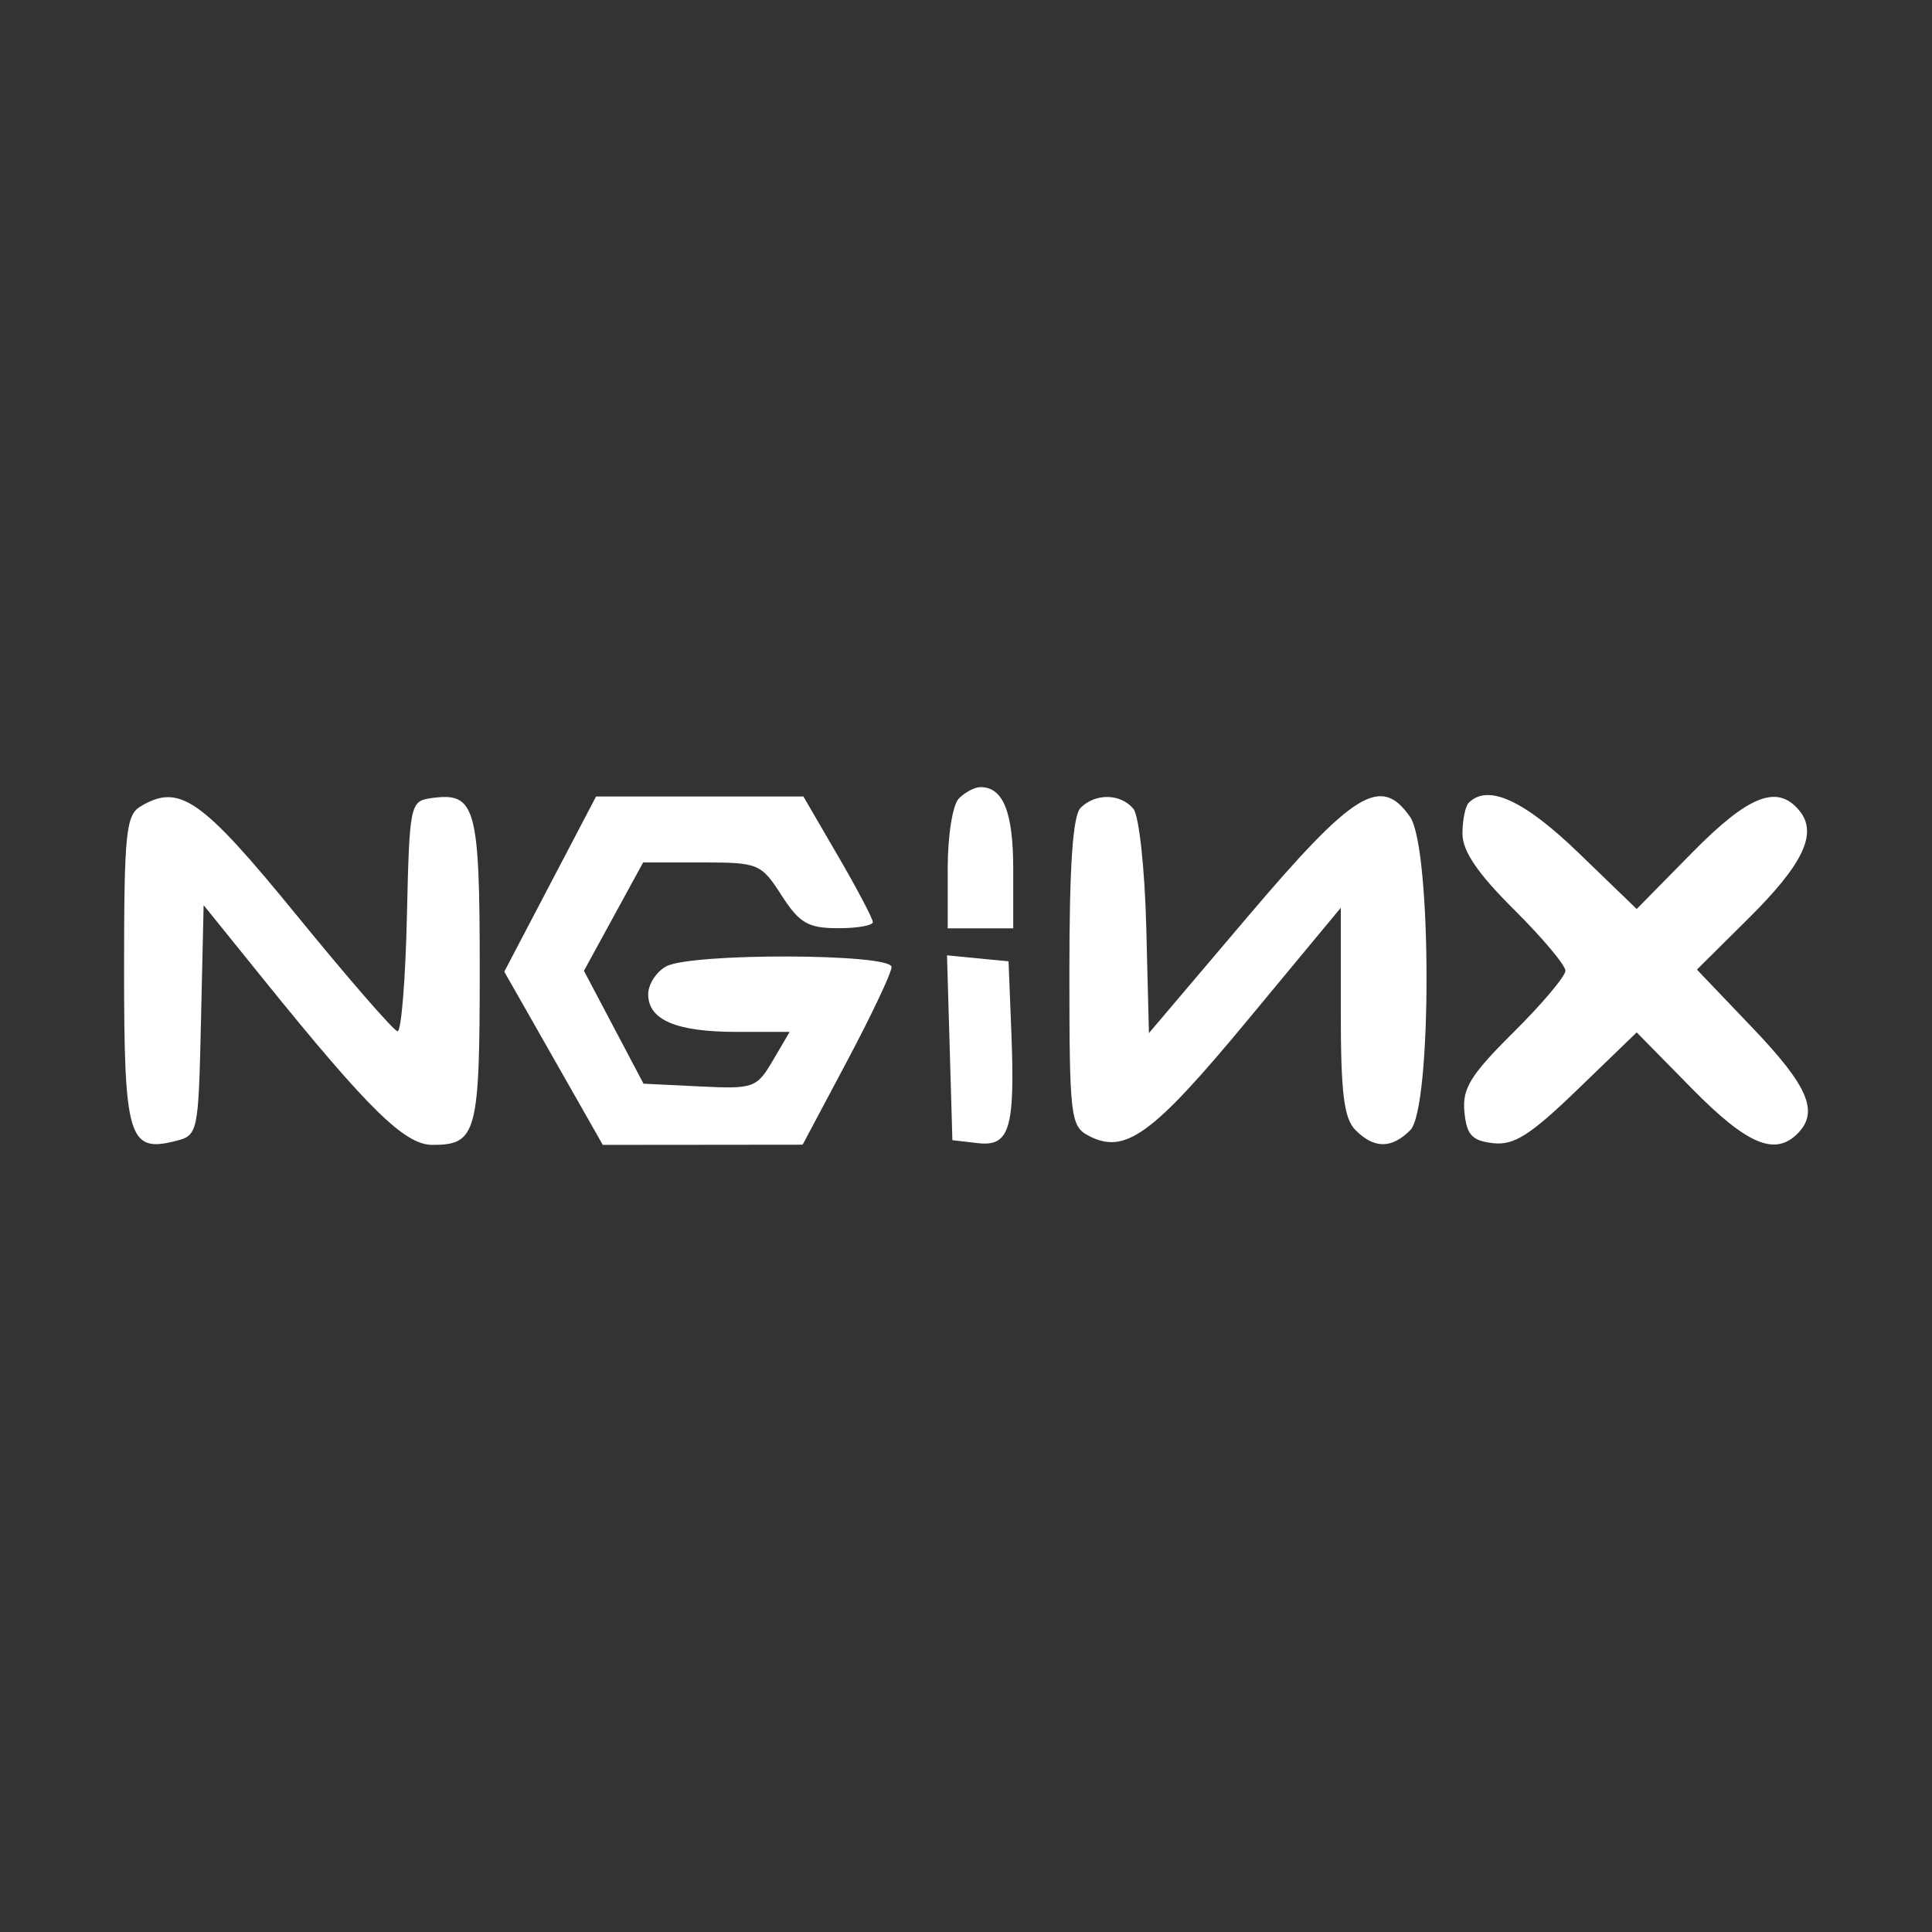 <svg width="108" height="108" viewBox="0 0 108 108" fill="none" xmlns="http://www.w3.org/2000/svg">
<rect x="0" y="0" width="108" height="108" fill="#333333" stroke="none"/>
<path fill-rule="evenodd" clip-rule="evenodd" d="M53.605 44.632C53.25 44.989 52.977 46.702 52.977 48.579V51.895H54.808H56.64V48.579C56.64 45.399 56.08 44 54.808 44C54.492 44 53.95 44.284 53.605 44.632ZM7.851 45.082C7.039 45.569 6.936 46.6 6.936 54.225C6.936 63.586 7.192 64.446 9.79 63.789C11.074 63.466 11.091 63.387 11.236 57.031L11.383 50.599L14.775 54.8C20.596 62.008 22.63 64 24.168 64C26.646 64 26.817 63.369 26.817 54.222C26.817 45.061 26.591 44.262 24.099 44.617C22.925 44.785 22.89 44.956 22.746 51.237C22.666 54.783 22.43 57.668 22.223 57.649C22.016 57.629 19.492 54.728 16.615 51.202C11.246 44.622 10.033 43.775 7.851 45.082ZM30.754 49.422L28.19 54.318L30.944 59.159L33.697 64L39.282 63.995L44.868 63.989L47.353 59.316C48.719 56.745 49.838 54.38 49.838 54.058C49.838 53.296 38.655 53.261 37.247 54.018C36.69 54.318 36.235 55.02 36.235 55.579C36.235 57.02 37.803 57.684 41.2 57.684H44.142L43.202 59.285C42.3 60.82 42.133 60.88 39.118 60.732L35.973 60.579L34.308 57.424L32.643 54.269L34.298 51.239L35.953 48.211H39.229C42.395 48.211 42.543 48.272 43.686 50.046C44.688 51.602 45.167 51.883 46.83 51.888C47.909 51.892 48.792 51.738 48.792 51.546C48.792 51.355 47.919 49.697 46.852 47.862L44.912 44.526H39.116H33.32L30.754 49.422ZM60.407 45.158C59.97 45.597 59.779 48.394 59.779 54.35C59.779 62.342 59.847 62.947 60.814 63.468C62.873 64.576 64.39 63.484 69.723 57.05L74.951 50.744V56.545C74.951 61.117 75.126 62.521 75.773 63.173C76.817 64.223 77.794 64.223 78.838 63.173C80.054 61.95 80.043 47.415 78.825 45.666C77.189 43.316 75.691 44.238 69.725 51.27L64.226 57.75L64.077 51.828C63.995 48.568 63.672 45.596 63.359 45.216C62.648 44.354 61.233 44.326 60.407 45.158ZM82.102 44.877C81.91 45.07 81.753 45.848 81.753 46.606C81.753 47.578 82.6 48.824 84.631 50.842C86.213 52.414 87.508 53.954 87.508 54.263C87.508 54.573 86.203 56.12 84.609 57.702C82.199 60.094 81.735 60.845 81.862 62.158C81.986 63.445 82.282 63.768 83.462 63.904C84.629 64.039 85.545 63.457 88.2 60.892L91.492 57.712L94.585 60.856C97.657 63.979 99.216 64.643 100.484 63.368C101.692 62.153 101.086 60.725 97.985 57.476L94.859 54.201L97.745 51.337C100.82 48.286 101.626 46.574 100.582 45.309C99.356 43.822 97.748 44.455 94.585 47.67L91.492 50.814L88.237 47.67C85.187 44.724 83.168 43.805 82.102 44.877ZM53.089 58.571L53.239 63.737L54.659 63.902C56.444 64.108 56.749 63.097 56.534 57.678L56.378 53.737L54.658 53.571L52.938 53.404L53.089 58.571Z" fill="white"/>
</svg>
